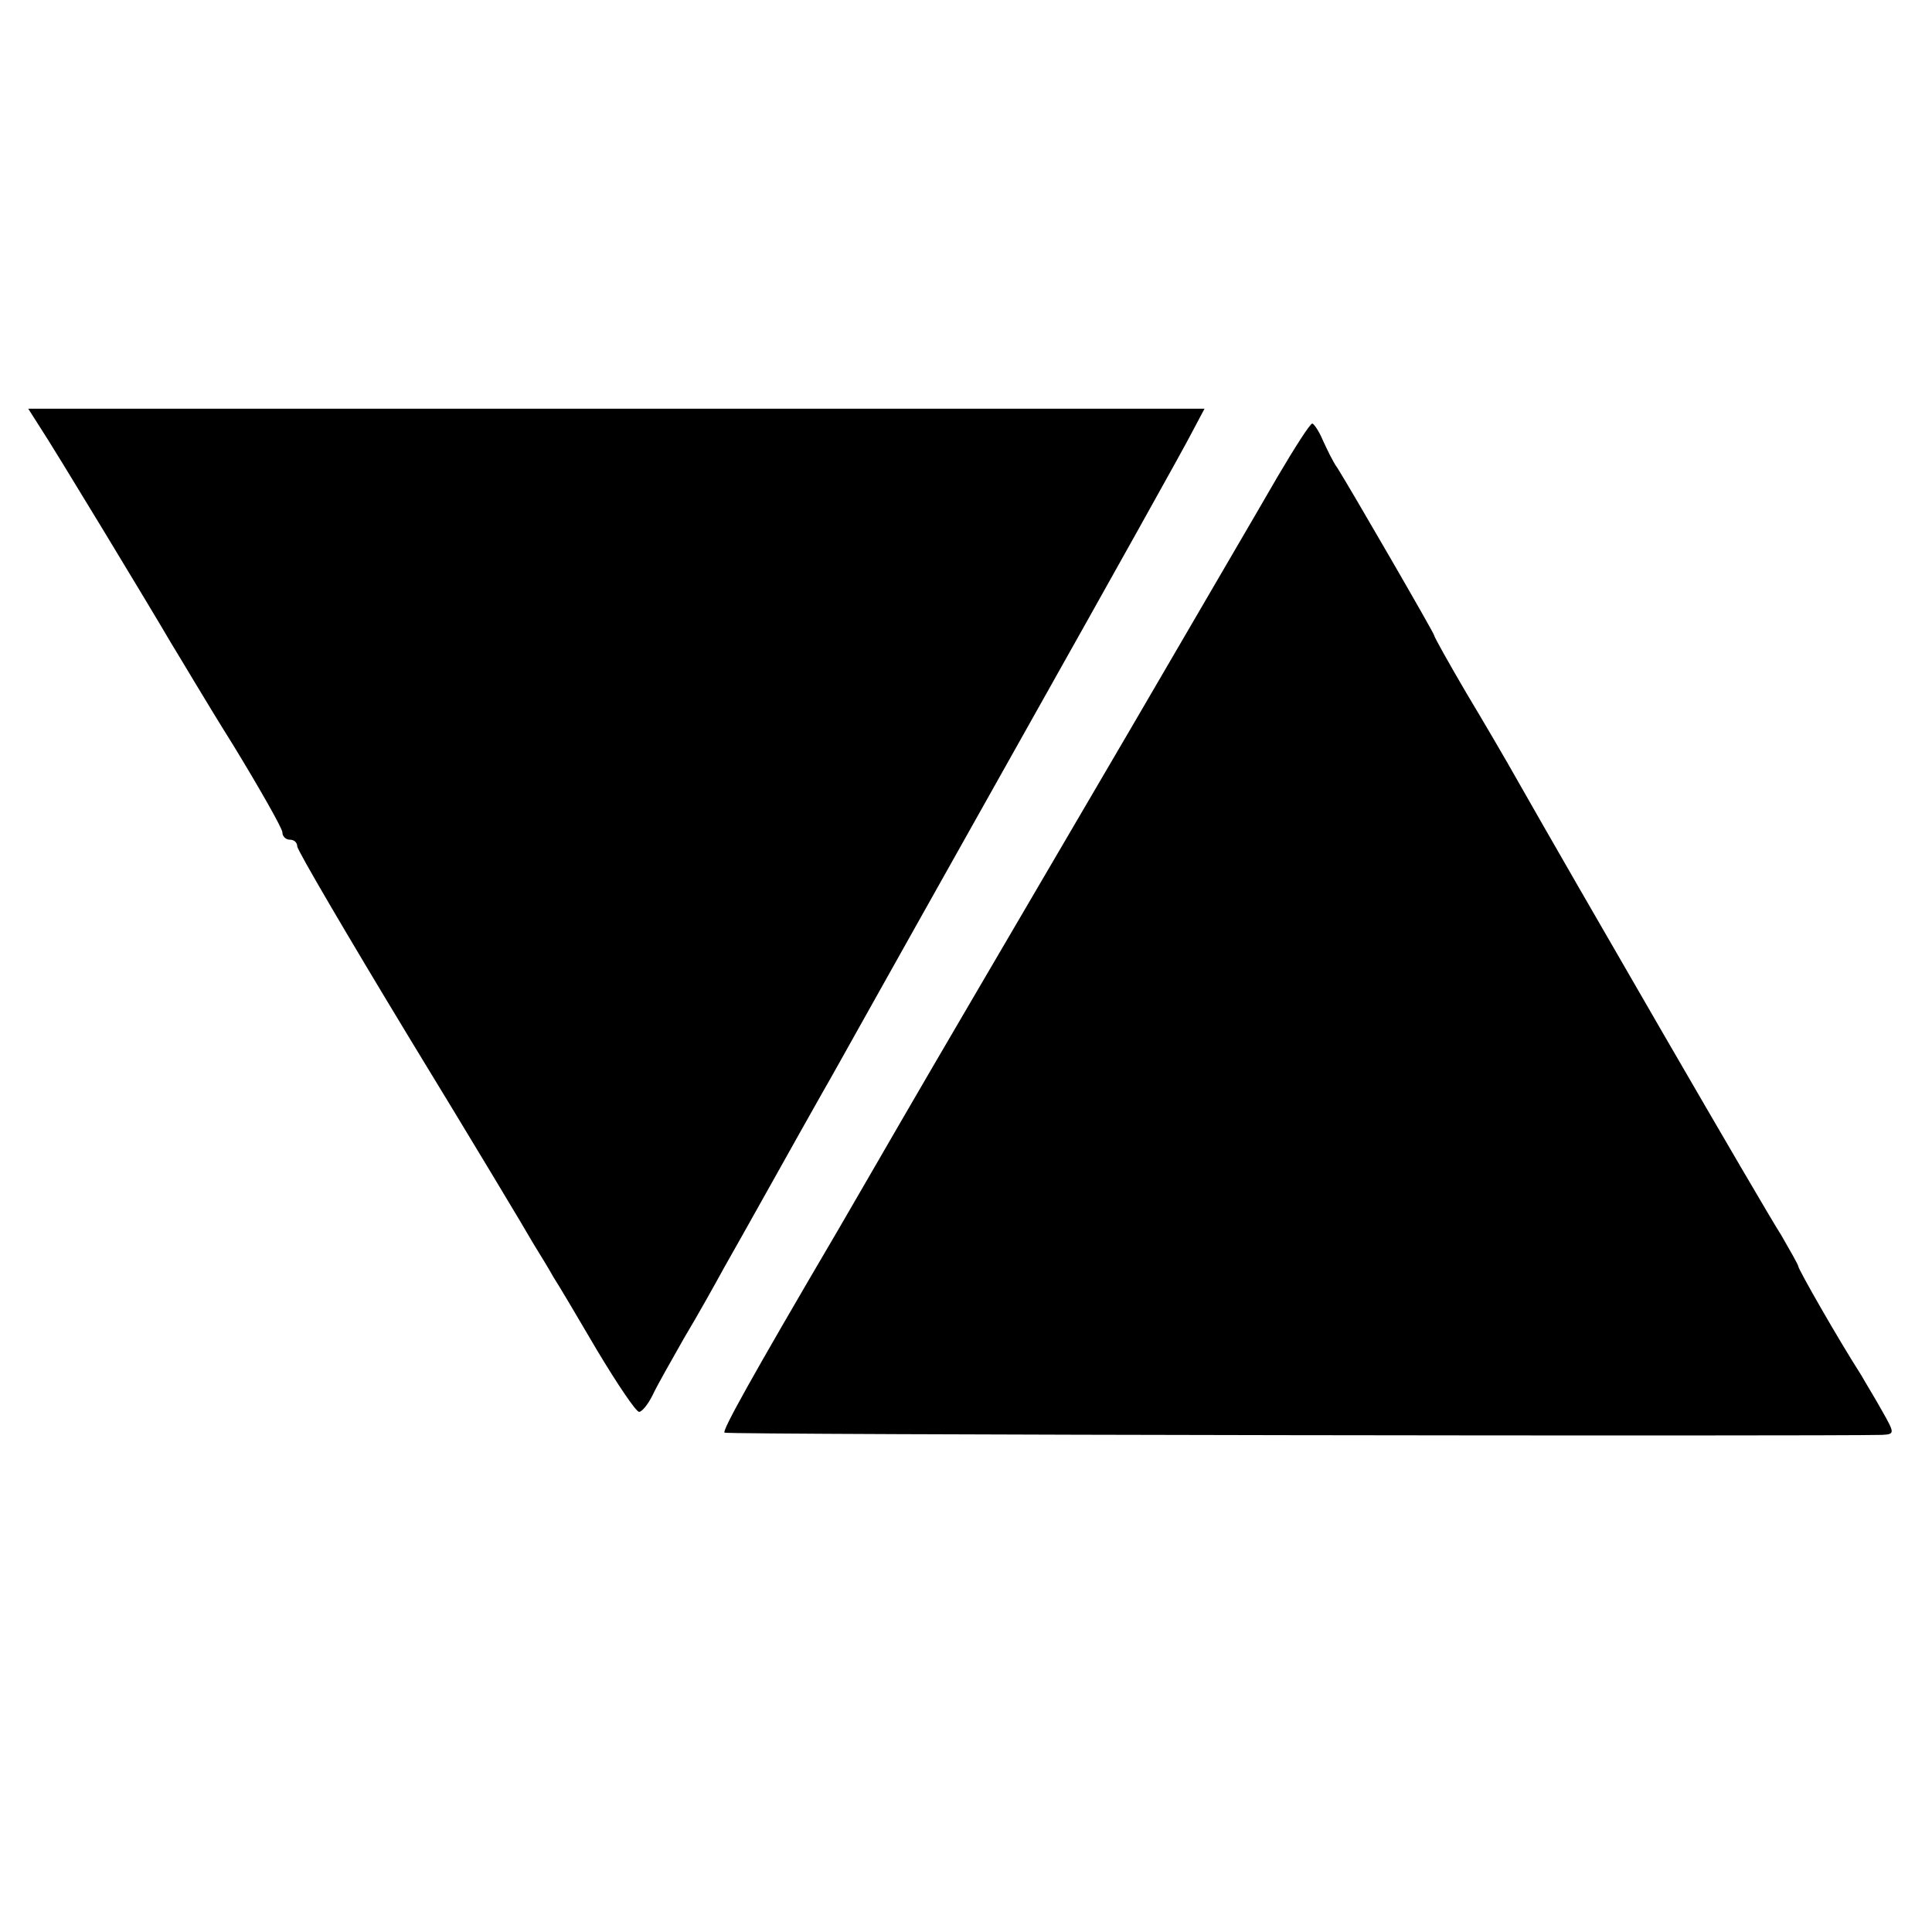 <svg version="1" xmlns="http://www.w3.org/2000/svg" width="346.667" height="346.667" viewBox="0 0 260 260"><path d="M5.2 57.2c2 3 15.6 25.5 17.8 29.3 1 1.6 4.7 7.9 8.4 13.8C35 106.2 38 111.5 38 112c0 .6.5 1 1 1 .6 0 1 .4 1 .9s6.8 12.1 15.1 25.8c8.3 13.6 15.8 26.1 16.7 27.7 1 1.6 2.2 3.6 2.7 4.5.6.9 3.2 5.3 5.9 9.9 2.7 4.5 5.2 8.2 5.6 8.2.4 0 1.2-1 1.8-2.2.6-1.3 2.6-4.8 4.3-7.8 1.8-3 4.2-7.3 5.4-9.5 2.4-4.2 9.8-17.5 13.2-23.5 1.1-1.9 3.1-5.5 4.5-8s11.7-20.9 23-41 21.3-38 22.2-39.8l1.7-3.2H3.8l1.4 2.2zM171.9 64.2c-2.3 4-11.2 19.2-19.7 33.8-20.9 35.7-25.2 43-31 53-2.7 4.7-6.5 11.2-8.4 14.5-12.1 20.6-15.6 27-15.3 27.3.3.3 148.4.5 155.8.3 1.7-.1 1.7-.2 0-3.2-1-1.8-2.3-3.9-2.8-4.8-3.2-5-8.5-14.3-8.5-14.7 0-.2-1.1-2.1-2.3-4.2-2.1-3.2-28.3-48.5-35.5-61.2-1.4-2.5-4.5-7.8-6.9-11.8-2.4-4.1-4.3-7.5-4.3-7.7 0-.3-11.3-19.8-13-22.5-.6-.8-1.4-2.5-2-3.8-.5-1.2-1.2-2.2-1.4-2.2-.3 0-2.4 3.3-4.7 7.2z"/></svg>